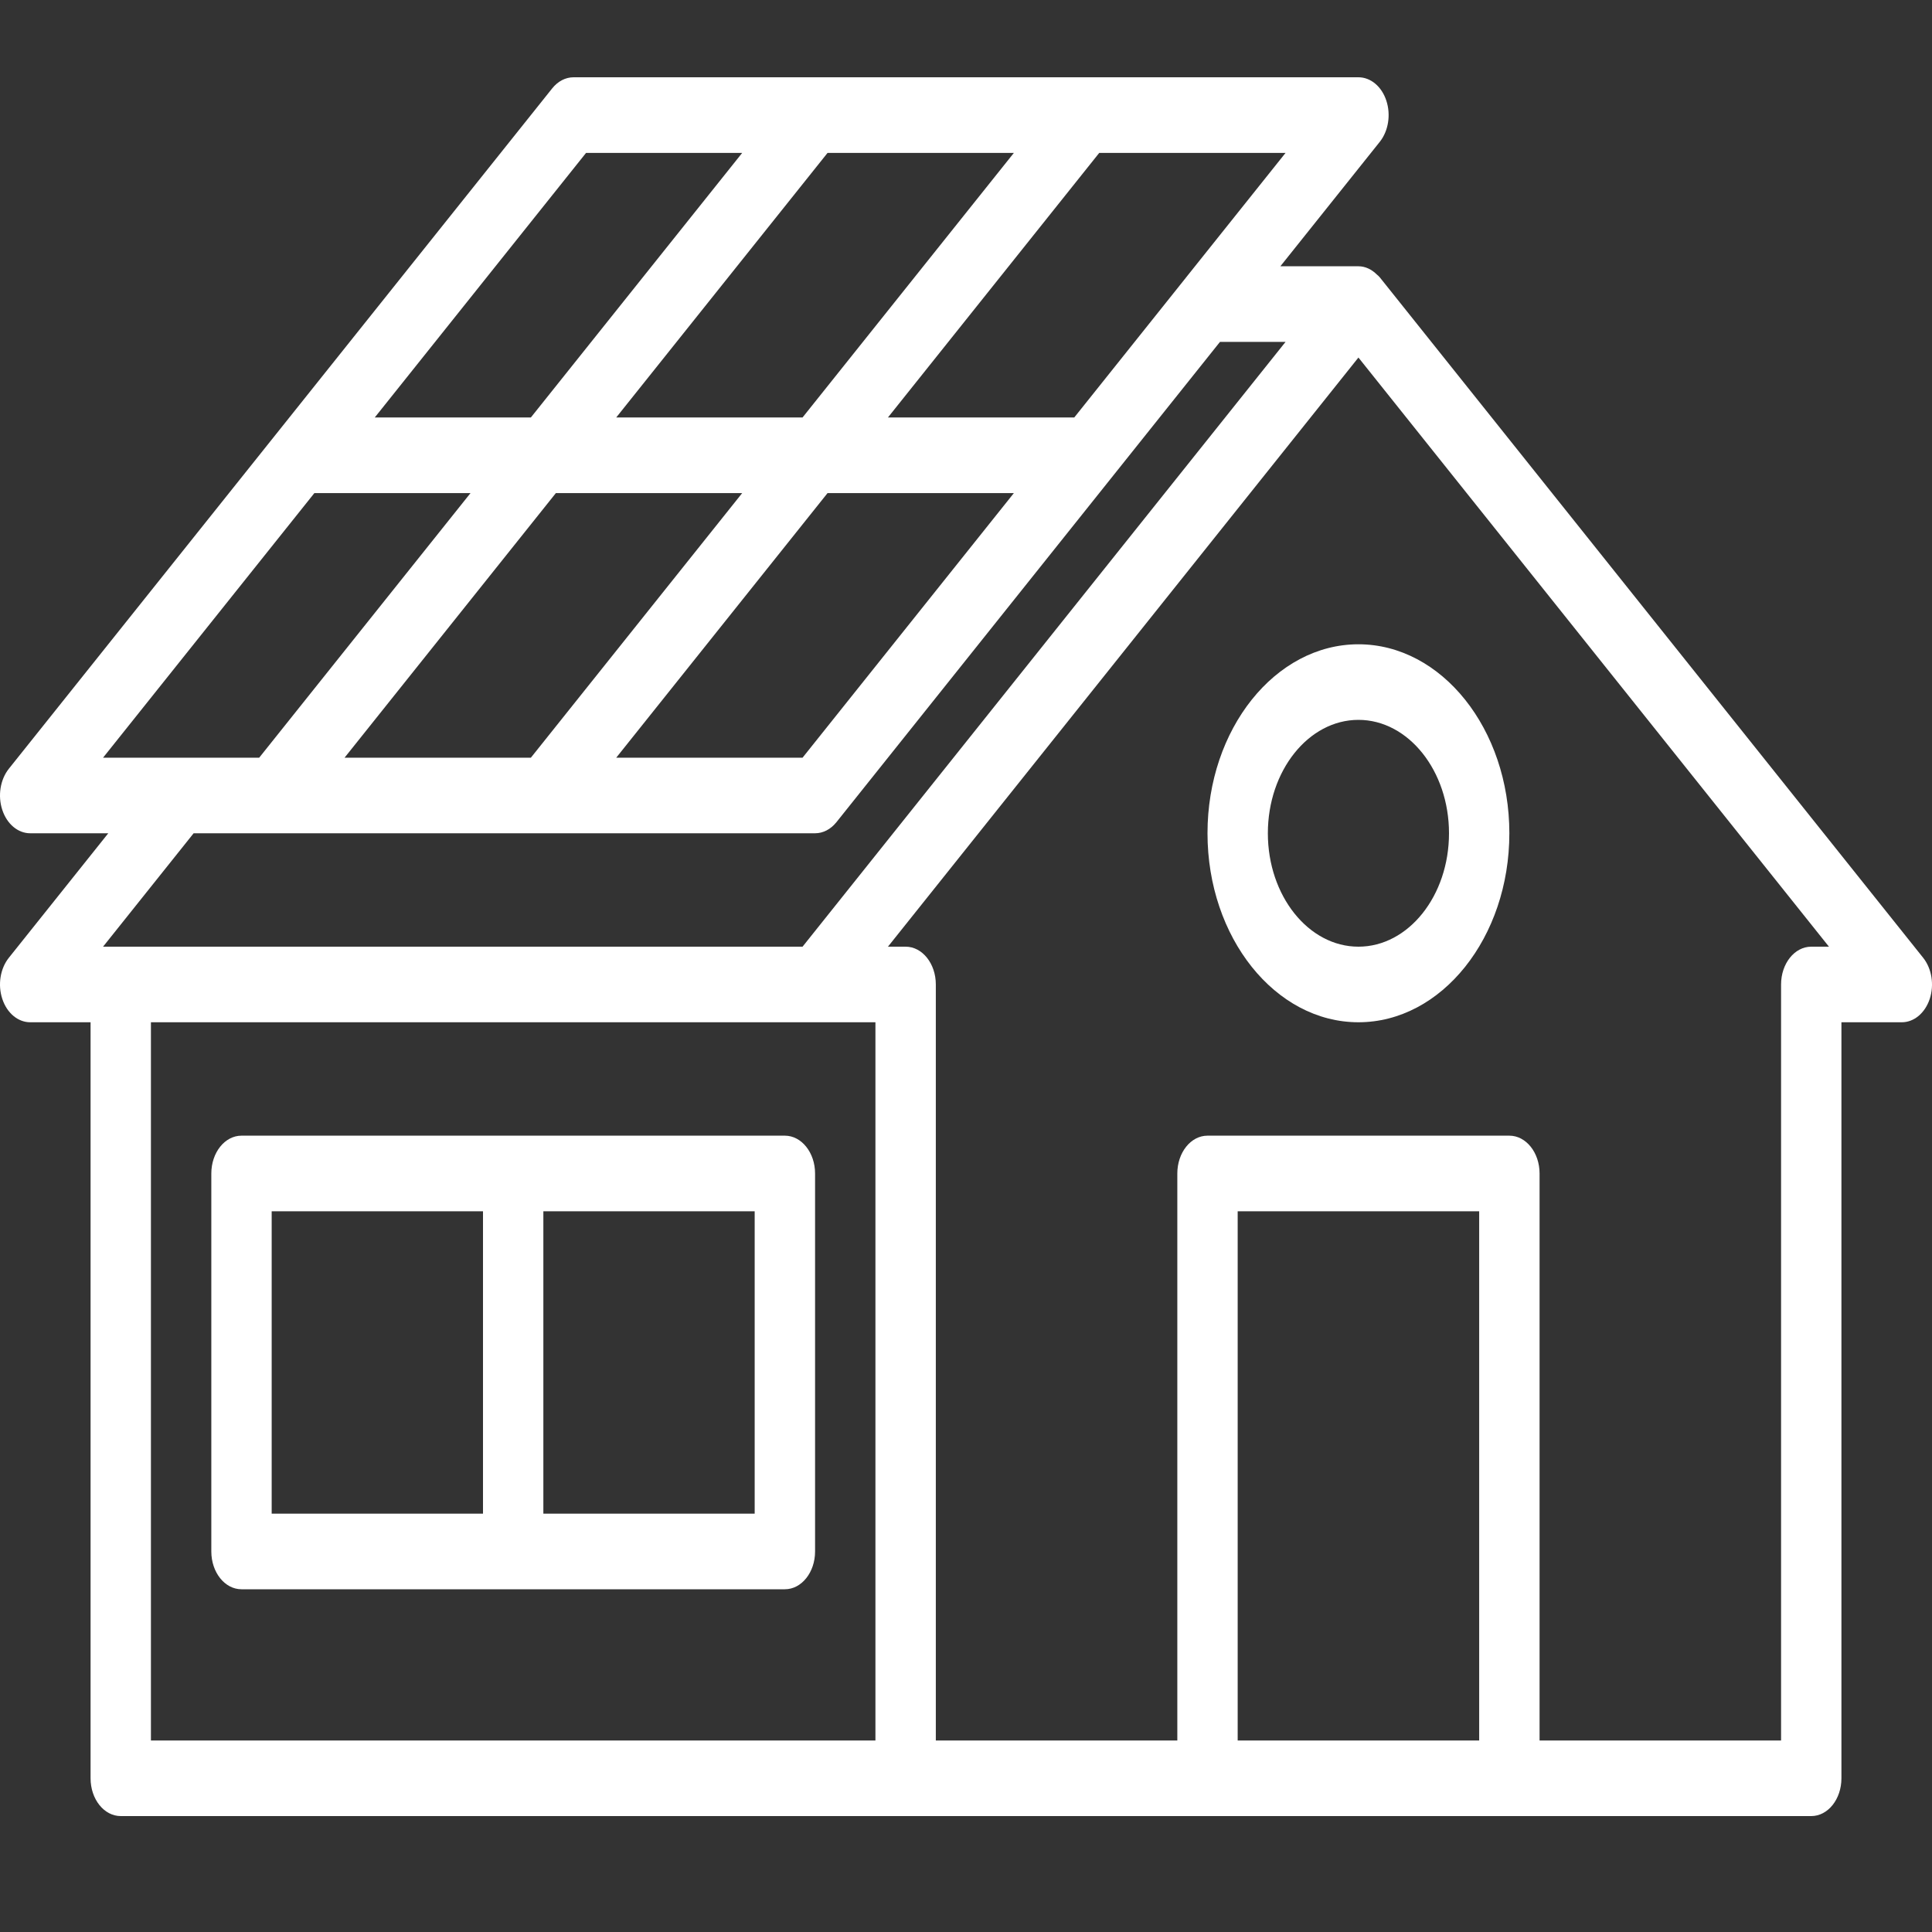 <svg xmlns="http://www.w3.org/2000/svg" width="50" height="50" viewBox="0 0 50 50" fill="none"><rect x="0" y="0" width="50" height="50" fill="#333333" stroke="none"/><path d="M49.771 24.787L35.709 7.178C35.68 7.143 35.659 7.126 35.636 7.108C35.502 6.974 35.336 6.891 35.156 6.891H33.136L35.709 3.67C35.932 3.39 35.999 2.969 35.878 2.604C35.758 2.238 35.473 2 35.156 2H14.844C14.636 2 14.438 2.103 14.291 2.287L0.229 19.895C0.006 20.175 -0.062 20.596 0.06 20.962C0.181 21.328 0.466 21.565 0.781 21.565H2.802L0.229 24.787C0.006 25.066 -0.062 25.487 0.06 25.853C0.181 26.219 0.466 26.456 0.781 26.456H2.344V46.022C2.344 46.563 2.693 47 3.125 47H46.875C47.307 47 47.656 46.563 47.656 46.022V26.456H49.219C49.534 26.456 49.819 26.219 49.941 25.853C50.062 25.487 49.994 25.066 49.771 24.787ZM30.698 7.177L30.697 7.179L27.802 10.804H22.98L28.448 3.957H33.27L30.698 7.177ZM8.917 19.609L14.386 12.761H19.208L13.739 19.609H8.917ZM26.239 3.957L20.77 10.804H15.948L21.417 3.957H26.239ZM21.417 12.761H26.239L20.77 19.609H15.948L21.417 12.761ZM15.167 3.957H19.208L13.739 10.804H9.699L15.167 3.957ZM8.136 12.761H12.177L6.708 19.609H2.667L8.136 12.761ZM5.011 21.565H21.094C21.302 21.565 21.499 21.462 21.646 21.279L31.573 8.848H33.27L20.77 24.5H2.667L5.011 21.565ZM3.906 26.456H21.094H22.656V45.044H3.906V26.456ZM32.031 45.044V31.348H38.281V45.044H32.031ZM46.875 24.5C46.443 24.5 46.094 24.937 46.094 25.478V45.044H39.844V30.37C39.844 29.829 39.494 29.391 39.062 29.391H31.25C30.818 29.391 30.469 29.829 30.469 30.37V45.044H24.219V25.478C24.219 24.937 23.869 24.5 23.438 24.5H22.98L35.156 9.253L47.333 24.5H46.875Z" fill="white"></path><path d="M35.156 16.674C33.002 16.674 31.25 18.868 31.25 21.565C31.25 24.262 33.002 26.456 35.156 26.456C37.31 26.456 39.062 24.262 39.062 21.565C39.062 18.868 37.31 16.674 35.156 16.674ZM35.156 24.5C33.864 24.5 32.812 23.183 32.812 21.565C32.812 19.947 33.864 18.63 35.156 18.63C36.448 18.63 37.5 19.947 37.5 21.565C37.5 23.184 36.449 24.5 35.156 24.5Z" fill="white"></path><path d="M20.312 29.391H6.25C5.818 29.391 5.469 29.829 5.469 30.37V40.152C5.469 40.693 5.818 41.13 6.25 41.13H20.312C20.744 41.13 21.094 40.693 21.094 40.152V30.37C21.094 29.83 20.744 29.391 20.312 29.391ZM7.031 31.348H12.5V39.174H7.031V31.348ZM19.531 39.174H14.062V31.348H19.531V39.174Z" fill="white"></path></svg>